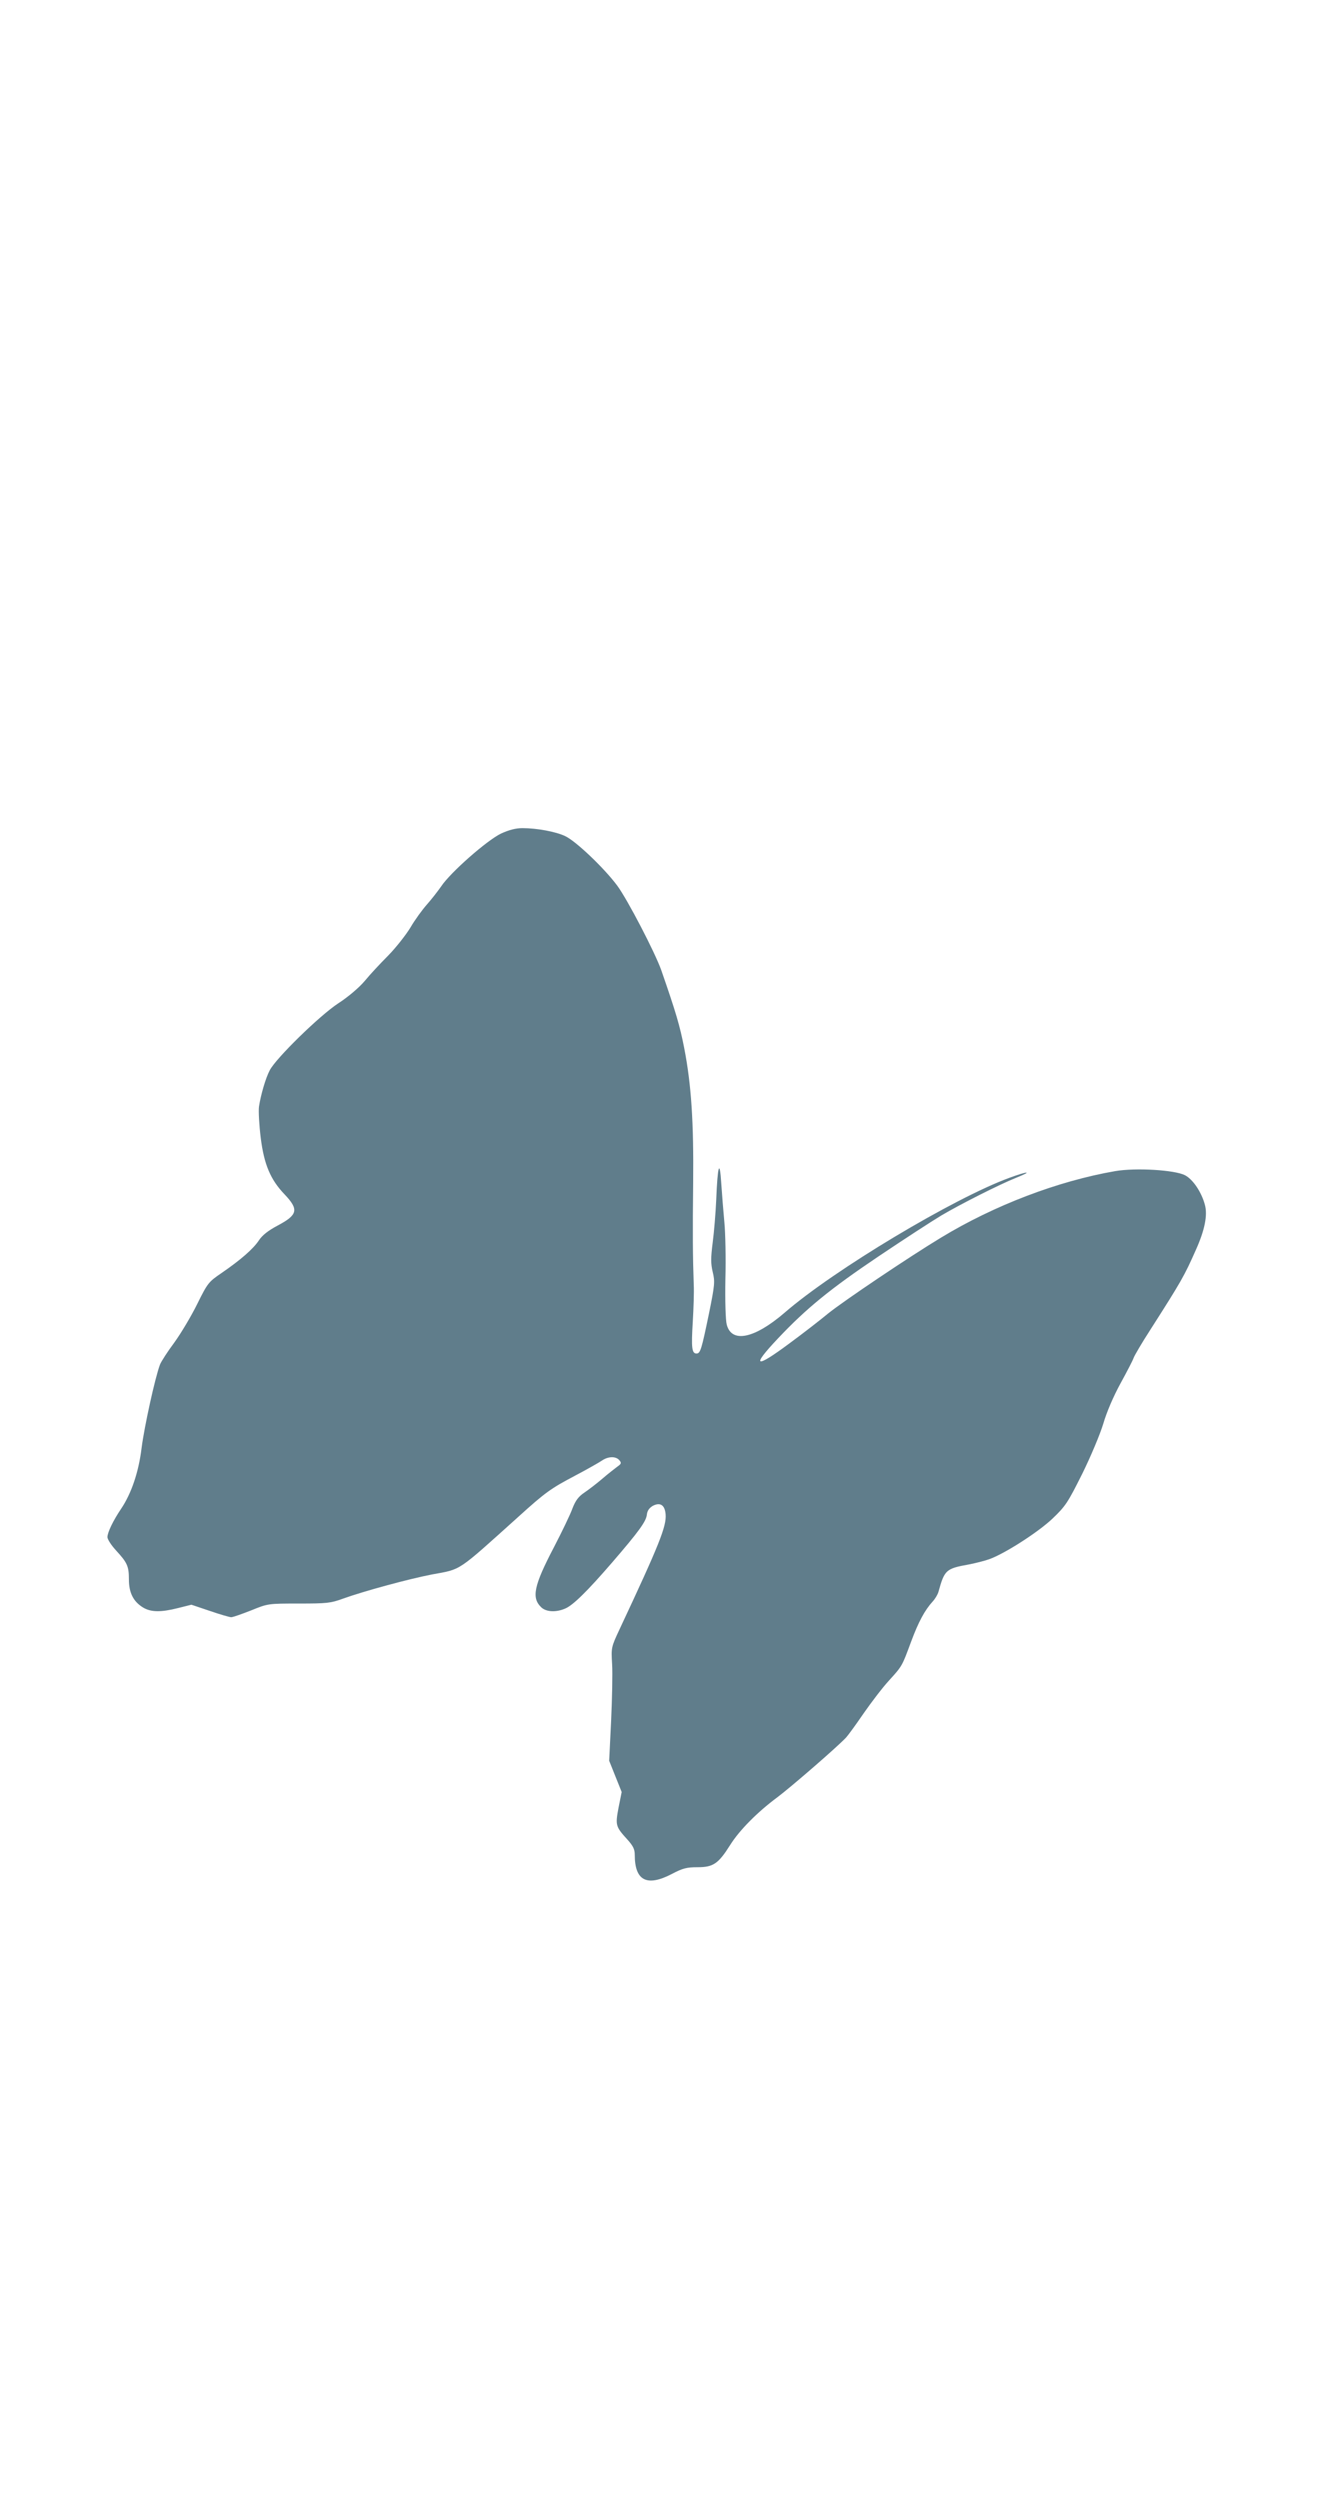 <?xml version="1.0" standalone="no"?>
<!DOCTYPE svg PUBLIC "-//W3C//DTD SVG 20010904//EN"
 "http://www.w3.org/TR/2001/REC-SVG-20010904/DTD/svg10.dtd">
<svg version="1.0" xmlns="http://www.w3.org/2000/svg"
 width="682pt" height="1280pt" viewBox="0 0 682 1280"
 preserveAspectRatio="xMidYMid meet">
<g transform="translate(0,1280) scale(0.1,-0.1)"
fill="#607d8b" stroke="none">
<path d="M2565 8532 c-71 -34 -258 -198 -306 -270 -18 -26 -51 -68 -74 -94
-23 -26 -61 -78 -83 -116 -23 -38 -74 -103 -114 -144 -40 -40 -95 -99 -121
-131 -29 -34 -84 -81 -135 -114 -95 -62 -320 -282 -351 -343 -21 -40 -46 -126
-55 -186 -3 -23 1 -95 9 -160 17 -136 50 -214 122 -289 74 -78 68 -105 -36
-160 -47 -25 -78 -49 -95 -75 -29 -44 -93 -100 -192 -168 -66 -45 -71 -51
-124 -158 -30 -61 -83 -150 -117 -197 -35 -47 -68 -98 -74 -114 -25 -66 -80
-317 -94 -426 -15 -124 -52 -233 -105 -312 -40 -59 -70 -121 -70 -145 0 -11
20 -42 44 -68 58 -63 66 -81 66 -149 0 -68 23 -113 72 -143 41 -25 93 -25 180
-3 l68 17 95 -32 c52 -18 101 -32 109 -32 8 0 54 16 102 35 86 35 87 35 244
35 143 0 163 2 226 25 105 38 337 101 456 124 153 28 125 10 443 296 138 125
165 144 290 210 61 32 122 67 137 77 32 22 71 23 89 2 12 -14 10 -19 -10 -33
-12 -9 -47 -36 -76 -61 -29 -25 -71 -57 -93 -72 -30 -20 -45 -40 -61 -81 -11
-31 -54 -120 -95 -199 -103 -197 -116 -259 -64 -308 25 -23 74 -26 121 -6 40
16 114 89 241 236 137 159 174 210 178 245 2 20 12 34 30 45 38 20 62 5 66
-43 5 -61 -31 -152 -235 -587 -44 -94 -44 -96 -39 -180 3 -47 0 -177 -5 -290
l-10 -205 32 -80 32 -80 -16 -80 c-17 -90 -15 -97 44 -162 31 -34 39 -51 39
-80 0 -132 62 -164 189 -98 57 30 77 35 133 35 80 0 106 18 166 113 48 77 142
171 242 245 68 51 304 255 352 306 11 12 51 67 90 124 39 56 96 131 129 167
69 76 67 73 114 200 38 102 70 161 110 205 13 14 26 36 30 50 31 112 38 119
155 140 36 7 83 19 105 27 81 29 251 139 323 207 68 65 79 82 153 230 44 89
92 204 108 257 17 59 52 140 88 206 33 60 63 118 67 130 4 12 42 77 86 145
159 249 174 275 234 411 44 98 60 176 45 229 -17 64 -61 130 -102 151 -53 27
-251 39 -357 21 -294 -51 -619 -175 -891 -340 -164 -99 -501 -326 -579 -389
-41 -34 -130 -103 -198 -153 -176 -131 -198 -122 -59 25 147 156 271 256 513
419 131 88 277 183 324 211 98 58 298 159 383 193 88 35 61 35 -34 0 -285
-104 -900 -472 -1153 -692 -154 -132 -270 -156 -295 -60 -6 21 -9 122 -7 232
3 107 0 238 -5 290 -5 52 -12 142 -16 200 -8 130 -19 94 -26 -85 -3 -66 -11
-164 -18 -217 -10 -79 -10 -107 0 -150 12 -49 11 -66 -19 -213 -38 -184 -44
-205 -64 -205 -24 0 -27 31 -19 162 4 67 7 153 5 191 -5 144 -6 262 -3 522 3
307 -9 501 -46 690 -22 113 -42 181 -117 397 -32 91 -174 364 -226 434 -67 90
-212 228 -266 253 -48 23 -145 41 -219 41 -34 0 -69 -9 -110 -28z"/>
</g>
</svg>

